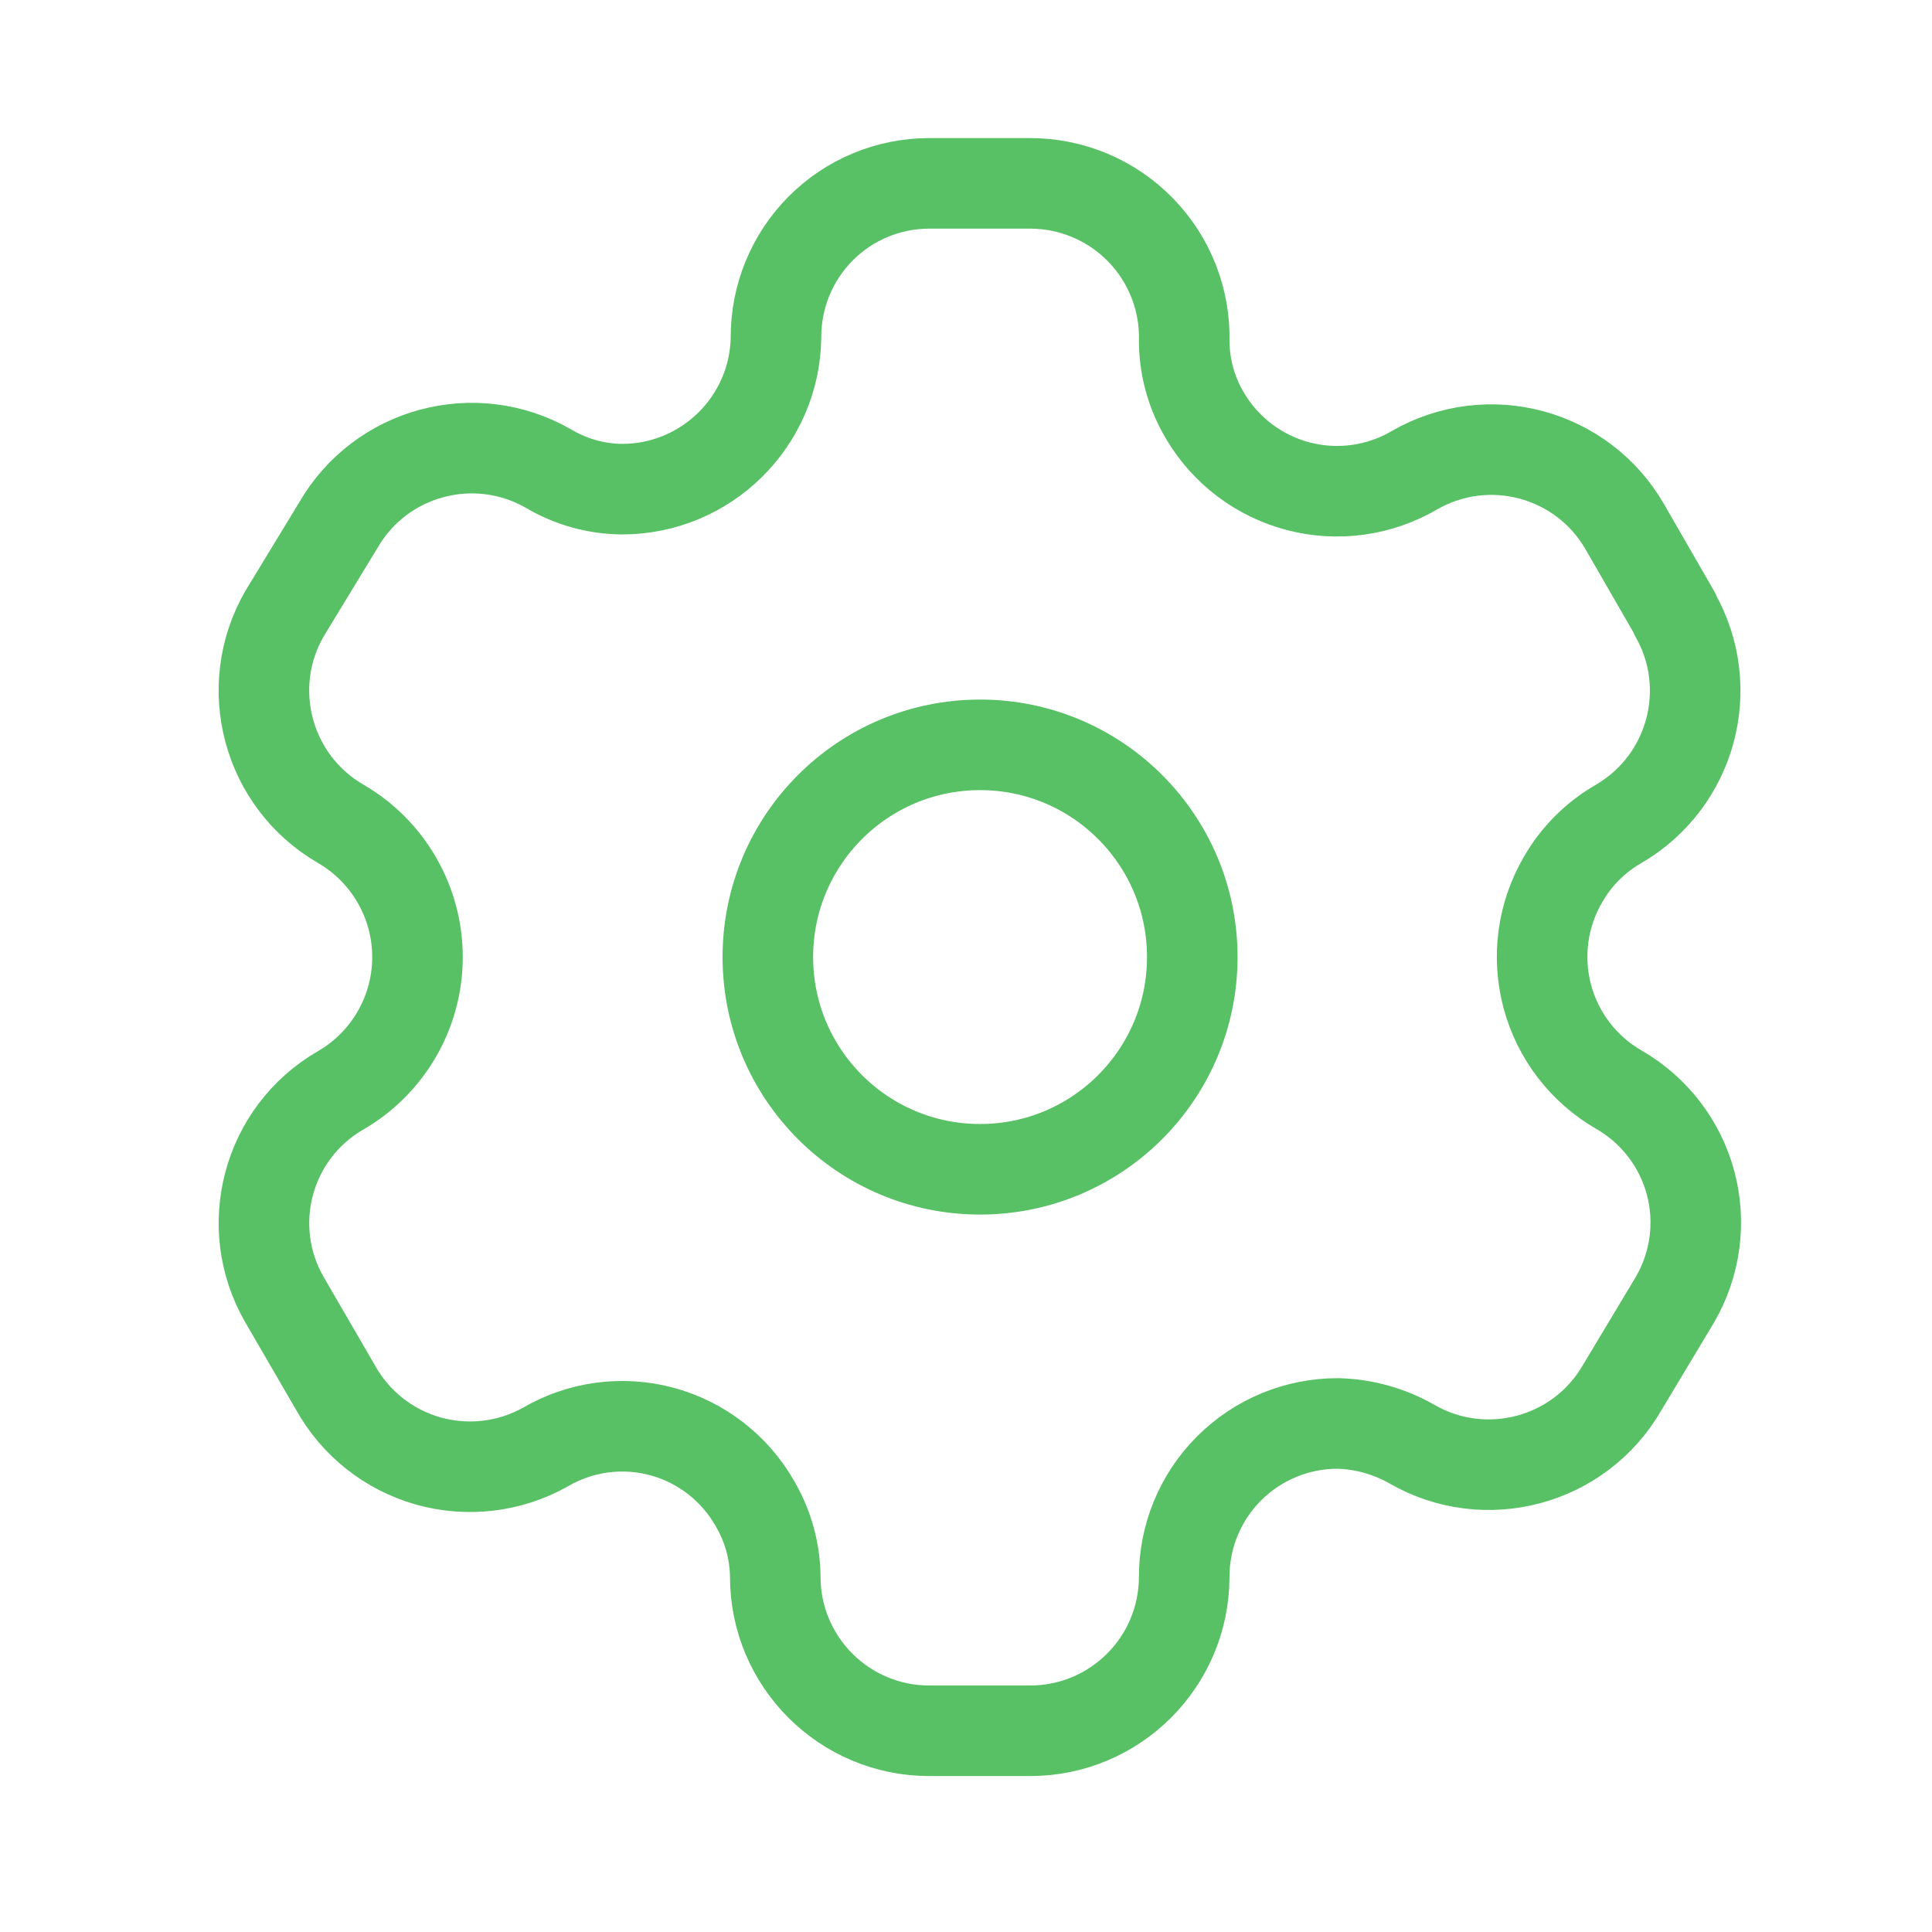<?xml version="1.0" encoding="UTF-8"?> <svg xmlns="http://www.w3.org/2000/svg" width="32" height="32" viewBox="0 0 32 32" fill="none"> <g id="Iconly/Light/Setting"> <g id="Setting"> <path id="Path_33946" fill-rule="evenodd" clip-rule="evenodd" d="M27.742 10.165L26.912 8.725C26.21 7.506 24.654 7.086 23.434 7.785V7.785C22.853 8.127 22.16 8.224 21.508 8.055C20.855 7.885 20.297 7.463 19.956 6.882C19.736 6.512 19.619 6.091 19.614 5.661V5.661C19.634 4.972 19.374 4.304 18.893 3.81C18.413 3.316 17.753 3.037 17.063 3.037H15.391C14.716 3.037 14.068 3.306 13.592 3.785C13.116 4.264 12.85 4.913 12.853 5.588V5.588C12.833 6.982 11.697 8.102 10.302 8.102C9.872 8.098 9.451 7.98 9.082 7.76V7.76C7.861 7.061 6.305 7.482 5.603 8.7L4.712 10.165C4.011 11.382 4.426 12.937 5.64 13.643V13.643C6.429 14.099 6.915 14.941 6.915 15.852C6.915 16.763 6.429 17.605 5.64 18.061V18.061C4.427 18.762 4.012 20.314 4.712 21.527V21.527L5.555 22.979C5.884 23.573 6.435 24.011 7.088 24.197C7.741 24.382 8.441 24.3 9.033 23.968V23.968C9.615 23.628 10.308 23.535 10.959 23.709C11.61 23.884 12.164 24.311 12.499 24.895C12.718 25.265 12.836 25.686 12.841 26.116V26.116C12.841 27.525 13.983 28.667 15.391 28.667H17.063C18.467 28.667 19.607 27.532 19.614 26.128V26.128C19.611 25.451 19.878 24.8 20.358 24.321C20.837 23.842 21.487 23.574 22.165 23.577C22.593 23.589 23.013 23.706 23.385 23.919V23.919C24.602 24.62 26.157 24.206 26.863 22.992V22.992L27.742 21.527C28.082 20.943 28.176 20.248 28.002 19.595C27.828 18.942 27.4 18.386 26.815 18.049V18.049C26.229 17.712 25.802 17.155 25.628 16.503C25.454 15.85 25.547 15.154 25.887 14.571C26.108 14.184 26.428 13.864 26.815 13.643V13.643C28.021 12.937 28.435 11.391 27.742 10.177V10.177V10.165Z" stroke="#59C165" stroke-width="1.5" stroke-linecap="round" stroke-linejoin="round"></path> <circle id="Ellipse_737" cx="16.233" cy="15.852" r="3.515" stroke="#59C165" stroke-width="1.5" stroke-linecap="round" stroke-linejoin="round"></circle> </g> </g> </svg> 